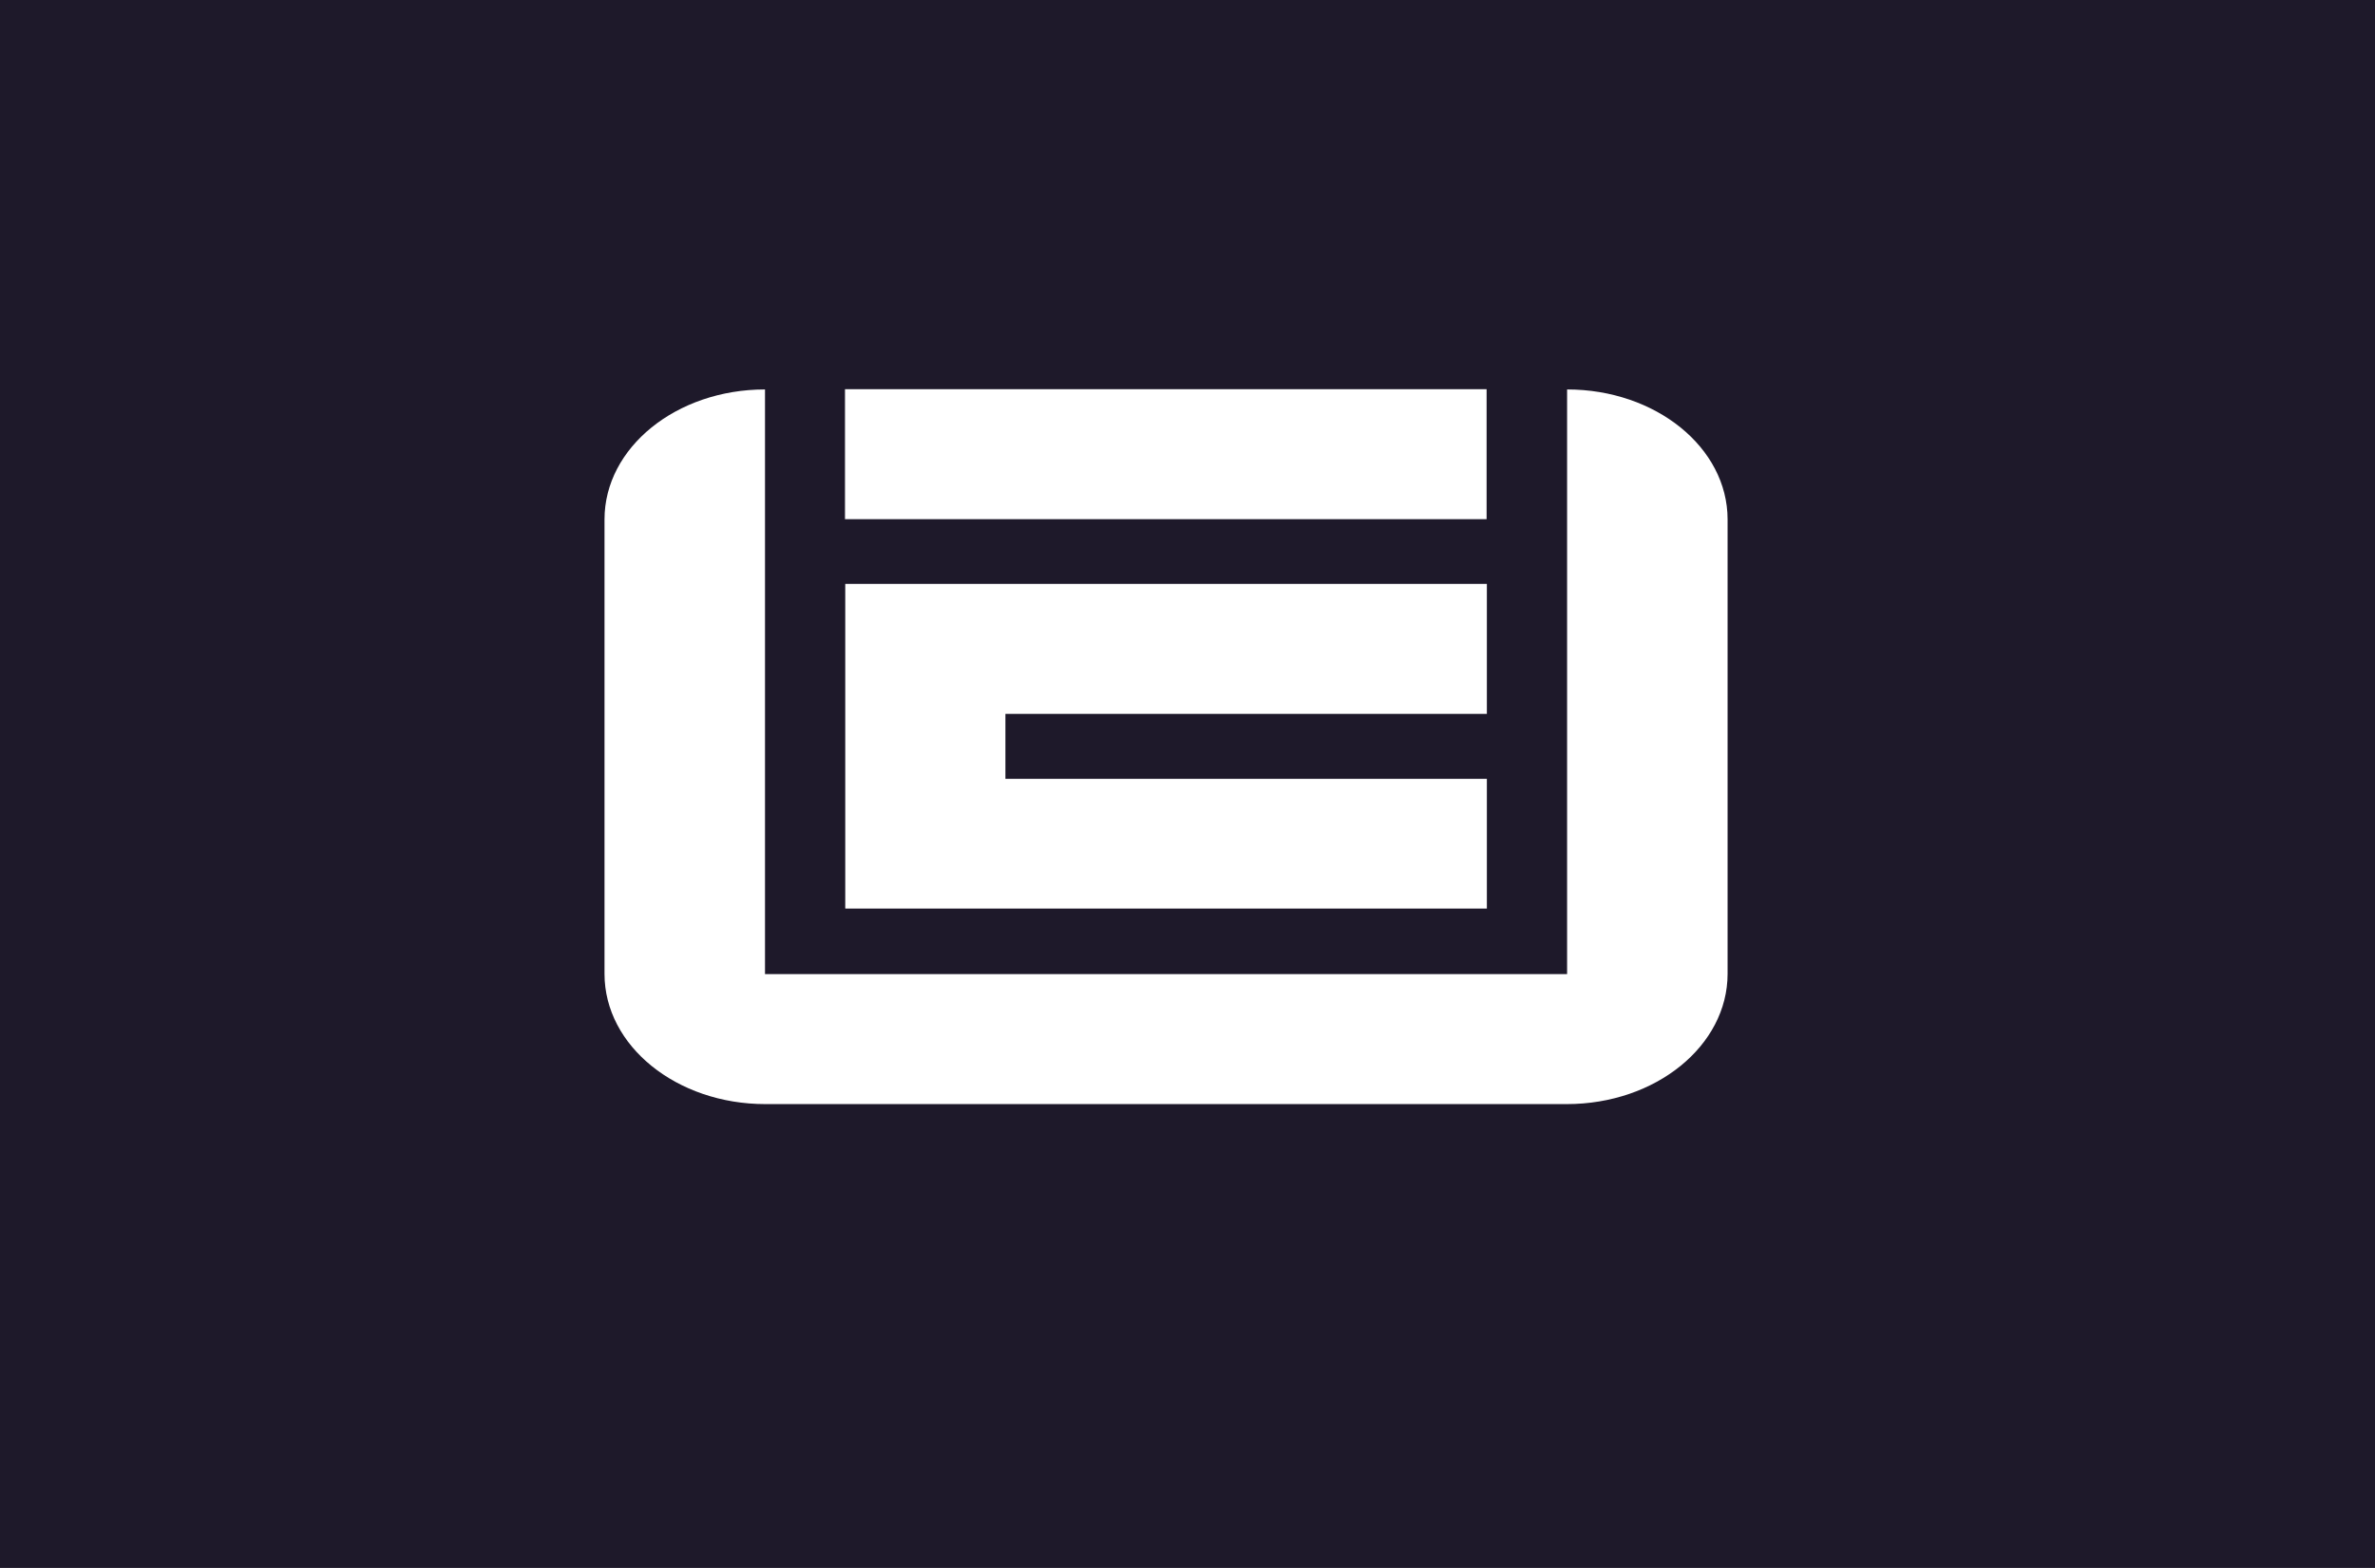 <?xml version="1.0" encoding="UTF-8"?> <svg xmlns="http://www.w3.org/2000/svg" width="1269" height="838" viewBox="0 0 1269 838" fill="none"> <path fill-rule="evenodd" clip-rule="evenodd" d="M1269 0H0V838H1269V0ZM451.49 208H794.312V277.475H451.49V208ZM837.324 520.633V208.148C884.704 208.148 923.076 239.236 923.076 277.621V520.488C923.076 558.873 884.704 590.107 837.144 590.107H408.931C361.552 590.107 323 559.02 323 520.488V277.621C323 239.236 361.372 208.148 408.751 208.148V520.633H837.324ZM794.455 485.607V416.279H537.204V381.541H794.455V312.068H451.633V485.461C451.633 485.461 451.633 485.607 451.813 485.607H794.455Z" fill="#1E192A"></path> </svg> 